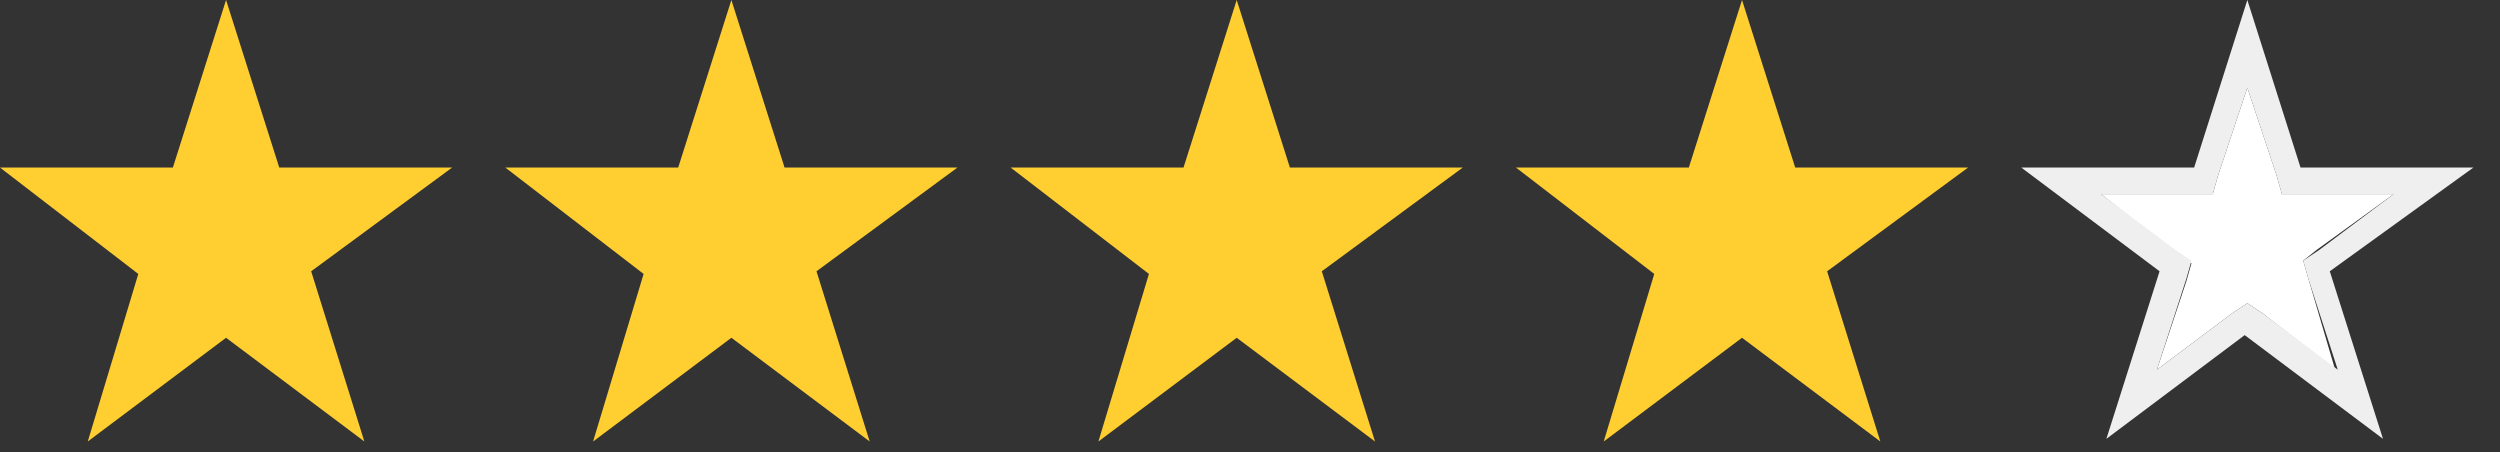 <?xml version="1.0" encoding="utf-8"?>
<!-- Generator: Adobe Illustrator 27.3.1, SVG Export Plug-In . SVG Version: 6.00 Build 0)  -->
<svg version="1.1" id="圖層_1" xmlns="http://www.w3.org/2000/svg" xmlns:xlink="http://www.w3.org/1999/xlink" x="0px" y="0px"
	 viewBox="0 0 94 17" style="enable-background:new 0 0 94 17;" xml:space="preserve">
<rect x="0" y="0" width="94" height="17" fill="#333333" stroke="none"/>
<style type="text/css">
	.st0{fill:#FFCE31;}
	.st1{fill:#FFFFFF;}
	.st2{fill:#EFEFEF;}
</style>
<polygon class="st0" points="10.5,6.3 8.5,0 6.5,6.3 0,6.3 5.2,10.3 3.3,16.6 8.5,12.7 13.7,16.6 11.7,10.2 17,6.3 "/>
<polygon class="st1" points="86.8,10.5 87.8,13.9 85.1,11.8 84.5,11.4 83.9,11.8 81.1,13.9 82.2,10.6 82.4,9.9 81.8,9.5 79,7.3 
	83.2,7.3 83.4,6.6 84.5,3.3 85.6,6.6 85.8,7.3 90,7.3 87.1,9.4 86.6,9.8 "/>
<path class="st2" d="M93,6.3h-6.5l-2-6.3l-2,6.3H76l5.2,3.9l-2,6.3l5.2-3.9l5.2,3.9l-2-6.3L93,6.3z M85.1,11.8l-0.6-0.4l-0.6,0.4
	l-2.8,2.1l1.1-3.4l0.2-0.7l-0.6-0.4L79,7.3h4.2l0.2-0.7l1.1-3.3l1.1,3.3l0.2,0.7H90l-2.8,2.1l-0.6,0.4l0.2,0.7l1.1,3.4L85.1,11.8z"
	/>
<polygon class="st0" points="29.5,6.3 27.5,0 25.5,6.3 19,6.3 24.2,10.3 22.3,16.6 27.5,12.7 32.7,16.6 30.7,10.2 36,6.3 "/>
<polygon class="st0" points="48.5,6.3 46.5,0 44.5,6.3 38,6.3 43.2,10.3 41.3,16.6 46.5,12.7 51.7,16.6 49.7,10.2 55,6.3 "/>
<polygon class="st0" points="67.5,6.3 65.5,0 63.5,6.3 57,6.3 62.2,10.3 60.3,16.6 65.5,12.7 70.7,16.6 68.7,10.2 74,6.3 "/>
</svg>
